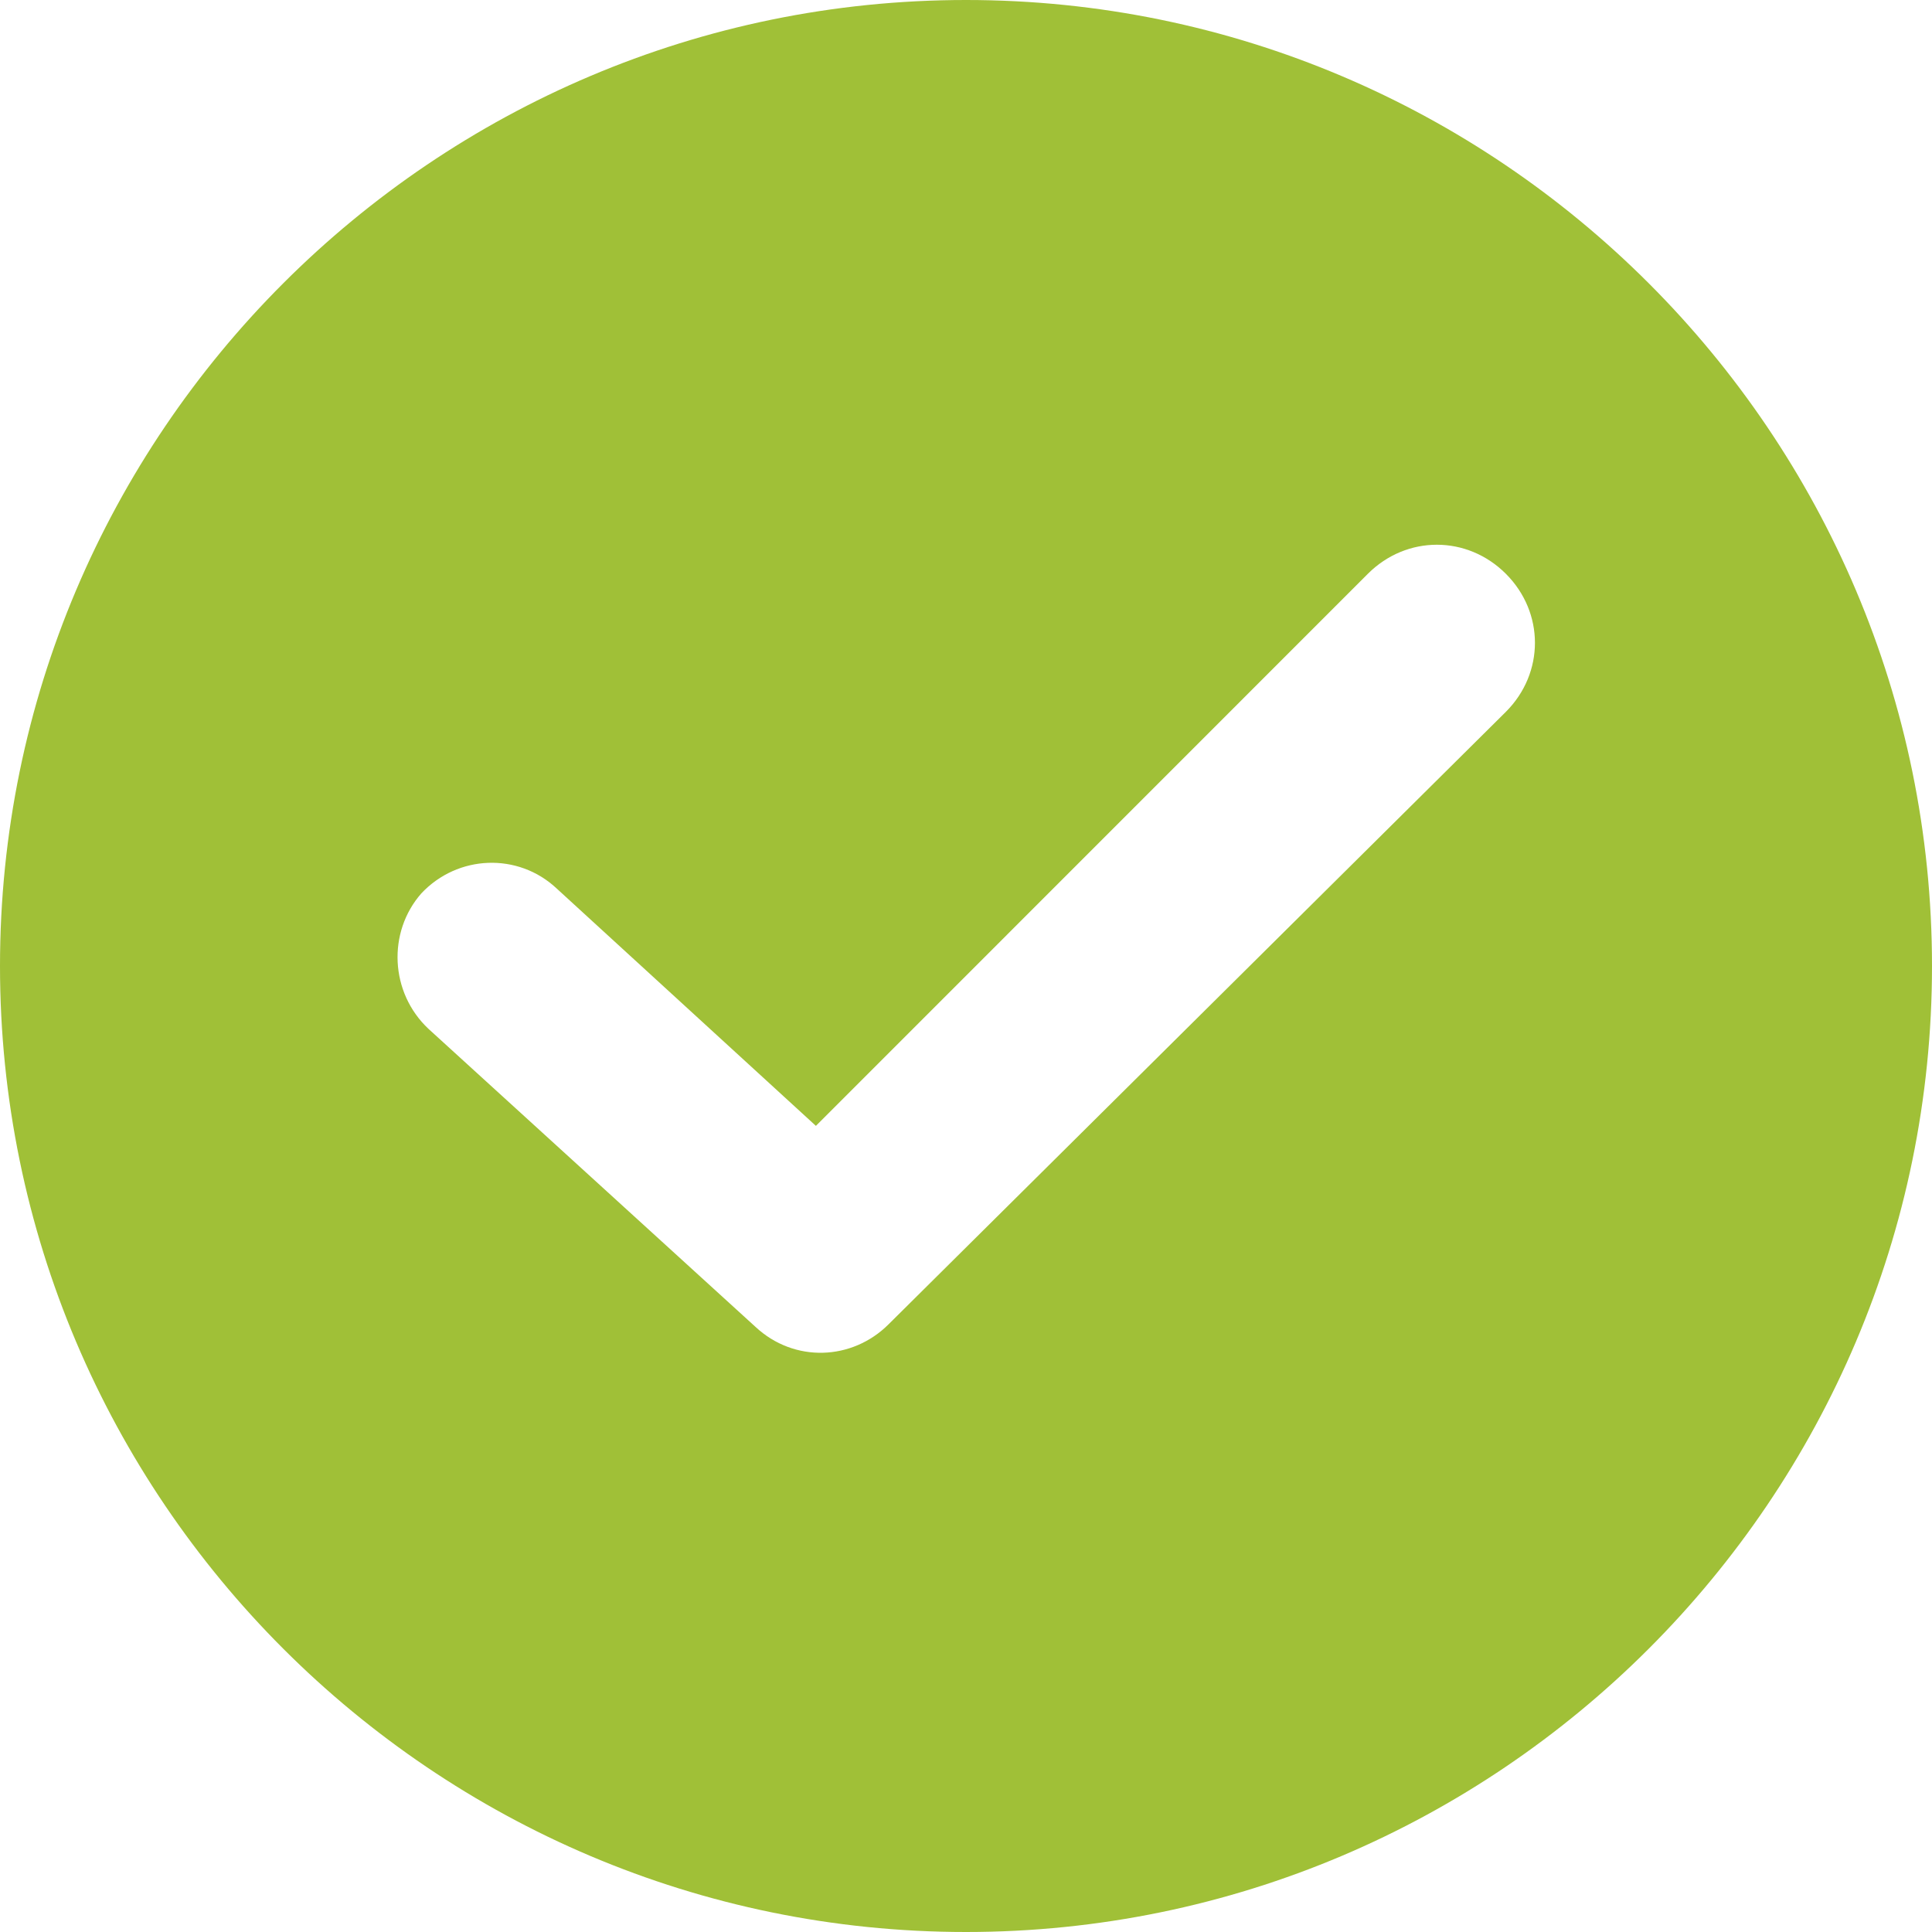 <svg width="16" height="16" viewBox="0 0 16 16" fill="none" xmlns="http://www.w3.org/2000/svg">
<g clip-path="url(#clip0_178_14701)">
<path d="M8 0C3.589 0 0 3.589 0 8C0 12.411 3.589 16 8 16C12.411 16 16 12.411 16 8C16 3.589 12.411 0 8 0ZM12.471 5.895L7.359 10.967C7.058 11.268 6.577 11.288 6.256 10.988L3.549 8.521C3.228 8.22 3.208 7.719 3.489 7.399C3.79 7.078 4.291 7.058 4.611 7.359L6.757 9.324L11.328 4.752C11.649 4.431 12.15 4.431 12.471 4.752C12.792 5.073 12.792 5.574 12.471 5.895H12.471Z" fill="#A0C037"/>
</g>
<defs>
<clipPath id="clip0_178_14701">
<rect width="16" height="16" fill="white"/>
</clipPath>
</defs>
</svg>
